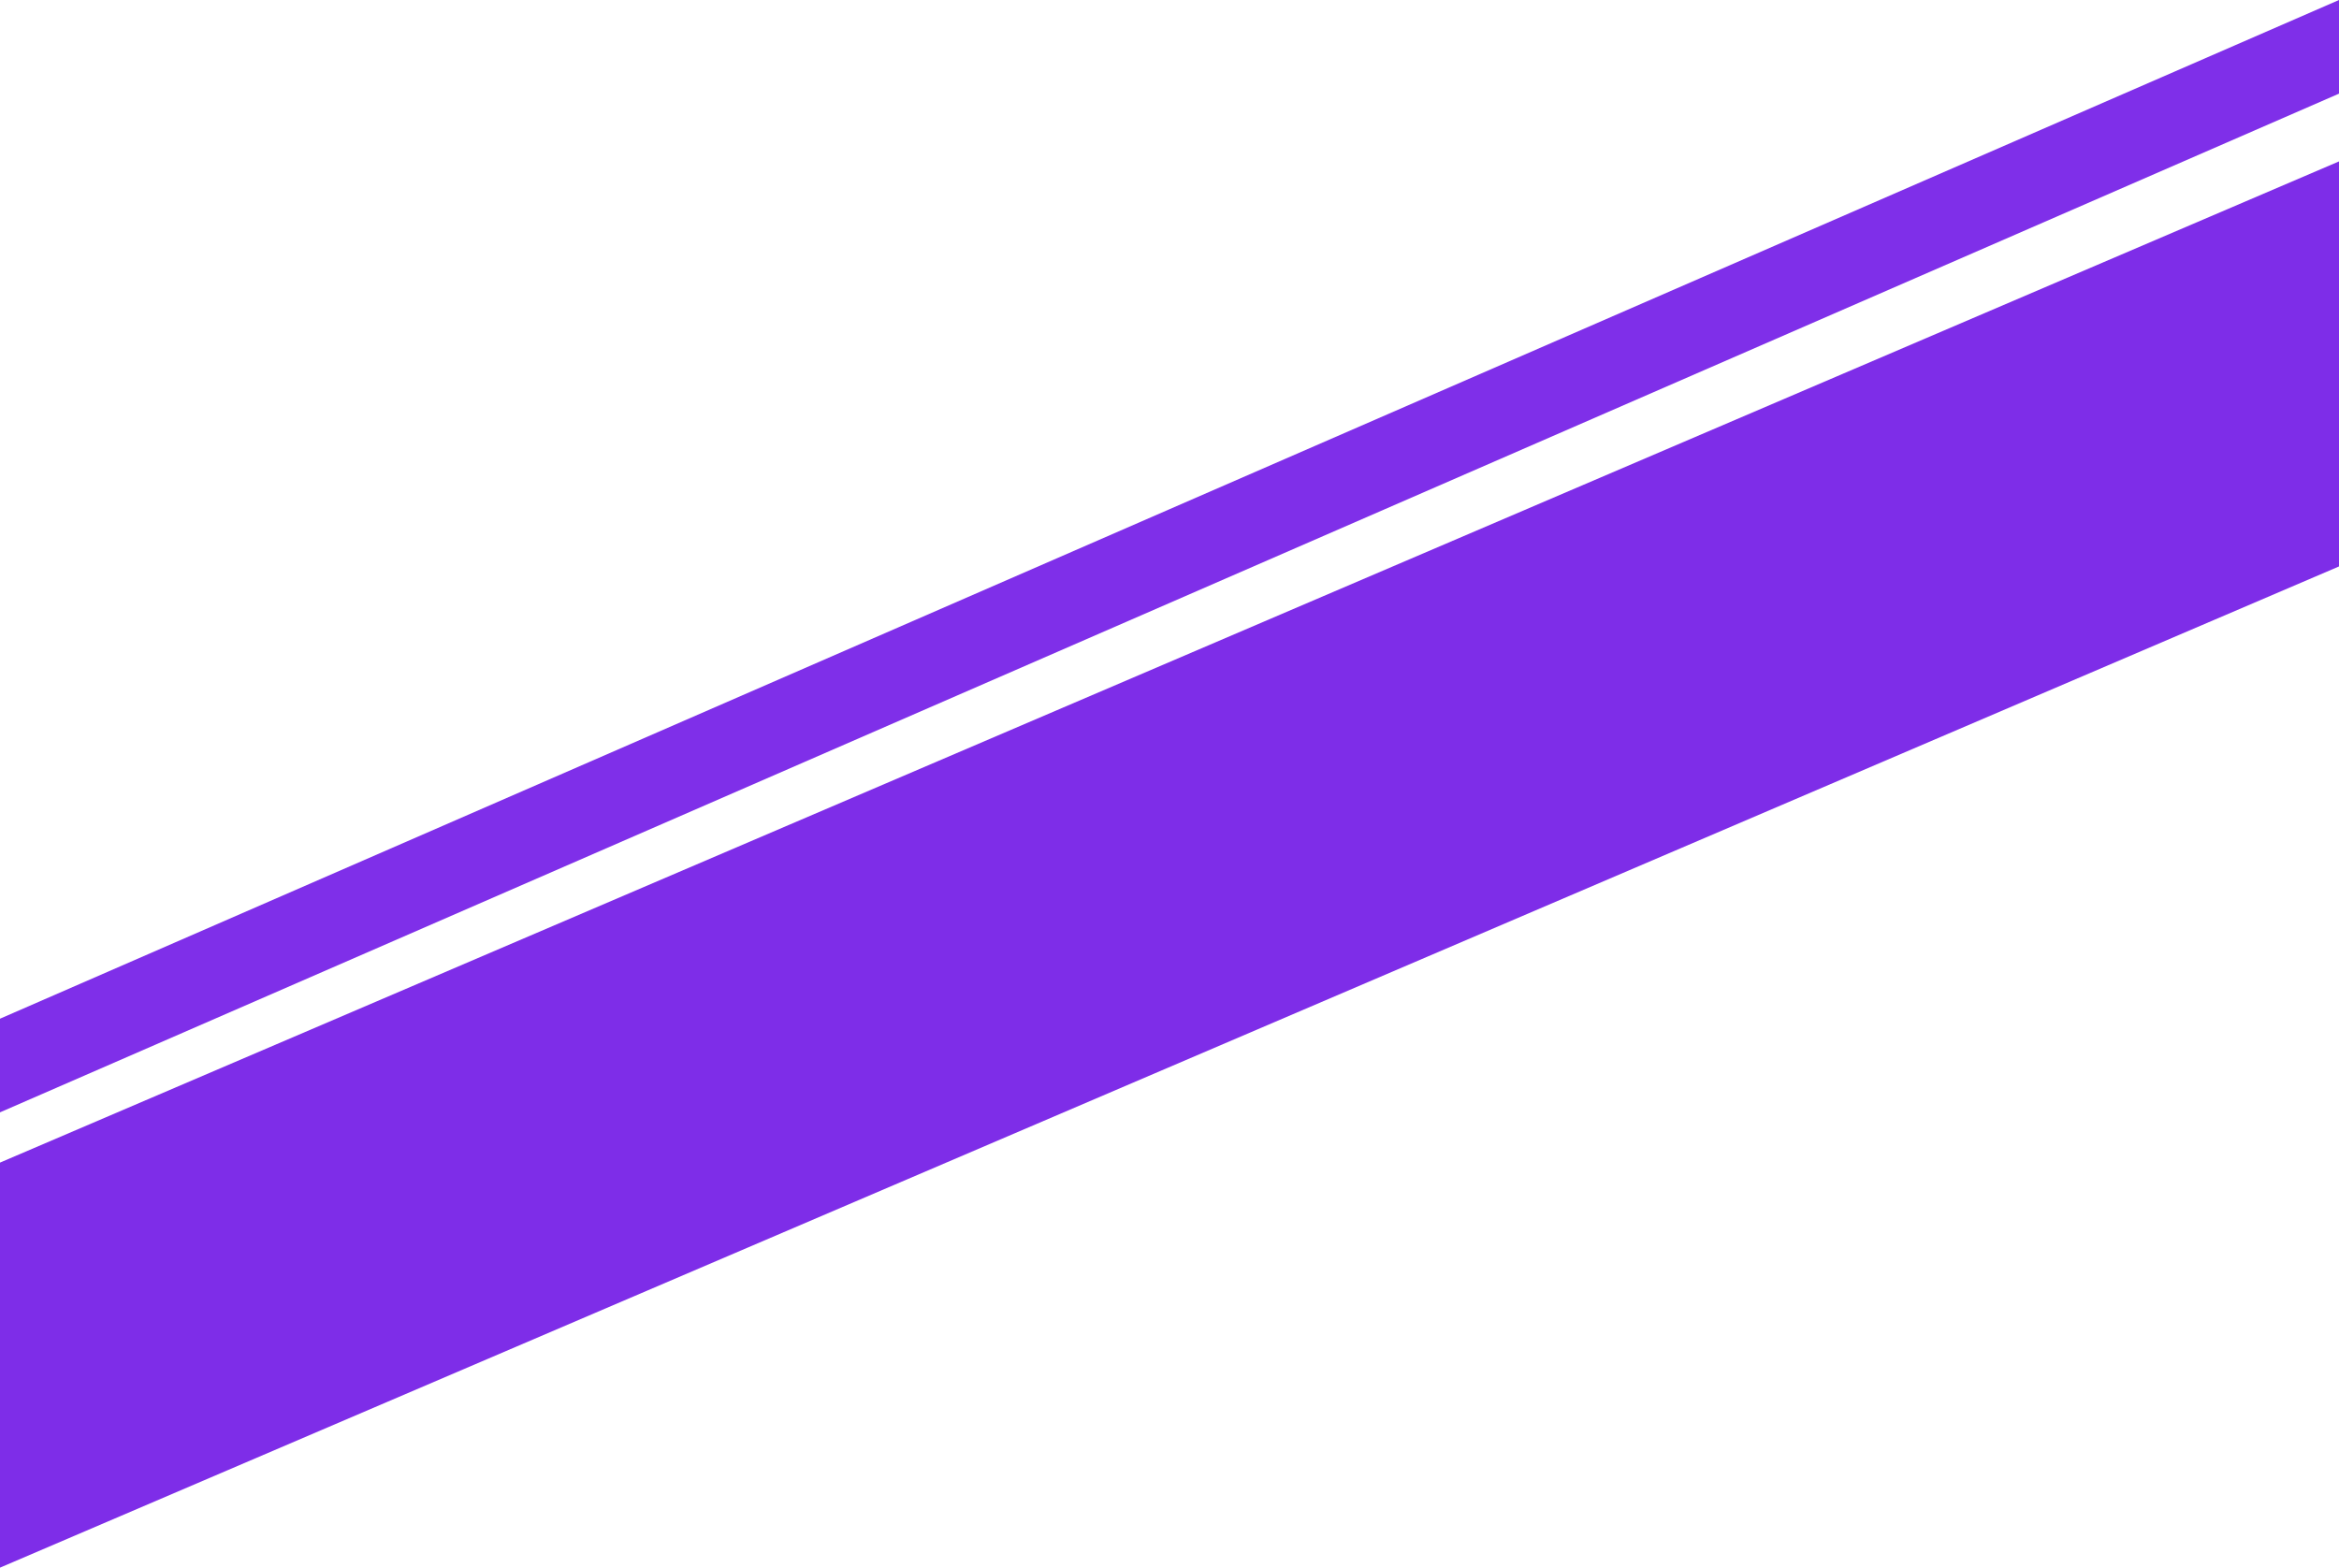 <?xml version="1.0" encoding="UTF-8" standalone="no"?><svg xmlns="http://www.w3.org/2000/svg" xmlns:xlink="http://www.w3.org/1999/xlink" clip-rule="evenodd" fill="#000000" fill-rule="evenodd" height="2059" image-rendering="optimizeQuality" preserveAspectRatio="xMidYMid meet" shape-rendering="geometricPrecision" text-rendering="geometricPrecision" version="1" viewBox="-0.5 614.5 3072.0 2059.0" width="3072" zoomAndPan="magnify"><g id="change1_1"><path d="M 3071.5,614.5 C 3071.5,655.5 3071.5,696.5 3071.5,737.5C 2047.5,1183.5 1023.5,1629.5 -0.5,2075.5C -0.5,2034.5 -0.5,1993.5 -0.5,1952.5C 1023.42,1506.31 2047.42,1060.31 3071.5,614.5 Z" fill="#7c2ae8" opacity="0.976"/></g><g id="change1_2"><path d="M 3071.5,826.5 C 3071.5,1003.83 3071.5,1181.17 3071.5,1358.5C 2046.83,1797.22 1022.83,2235.55 -0.5,2673.5C -0.5,2496.17 -0.5,2318.83 -0.5,2141.5C 1022.3,1703.59 2046.3,1265.26 3071.5,826.5 Z" fill="#7c2ae8" opacity="0.982"/></g></svg>